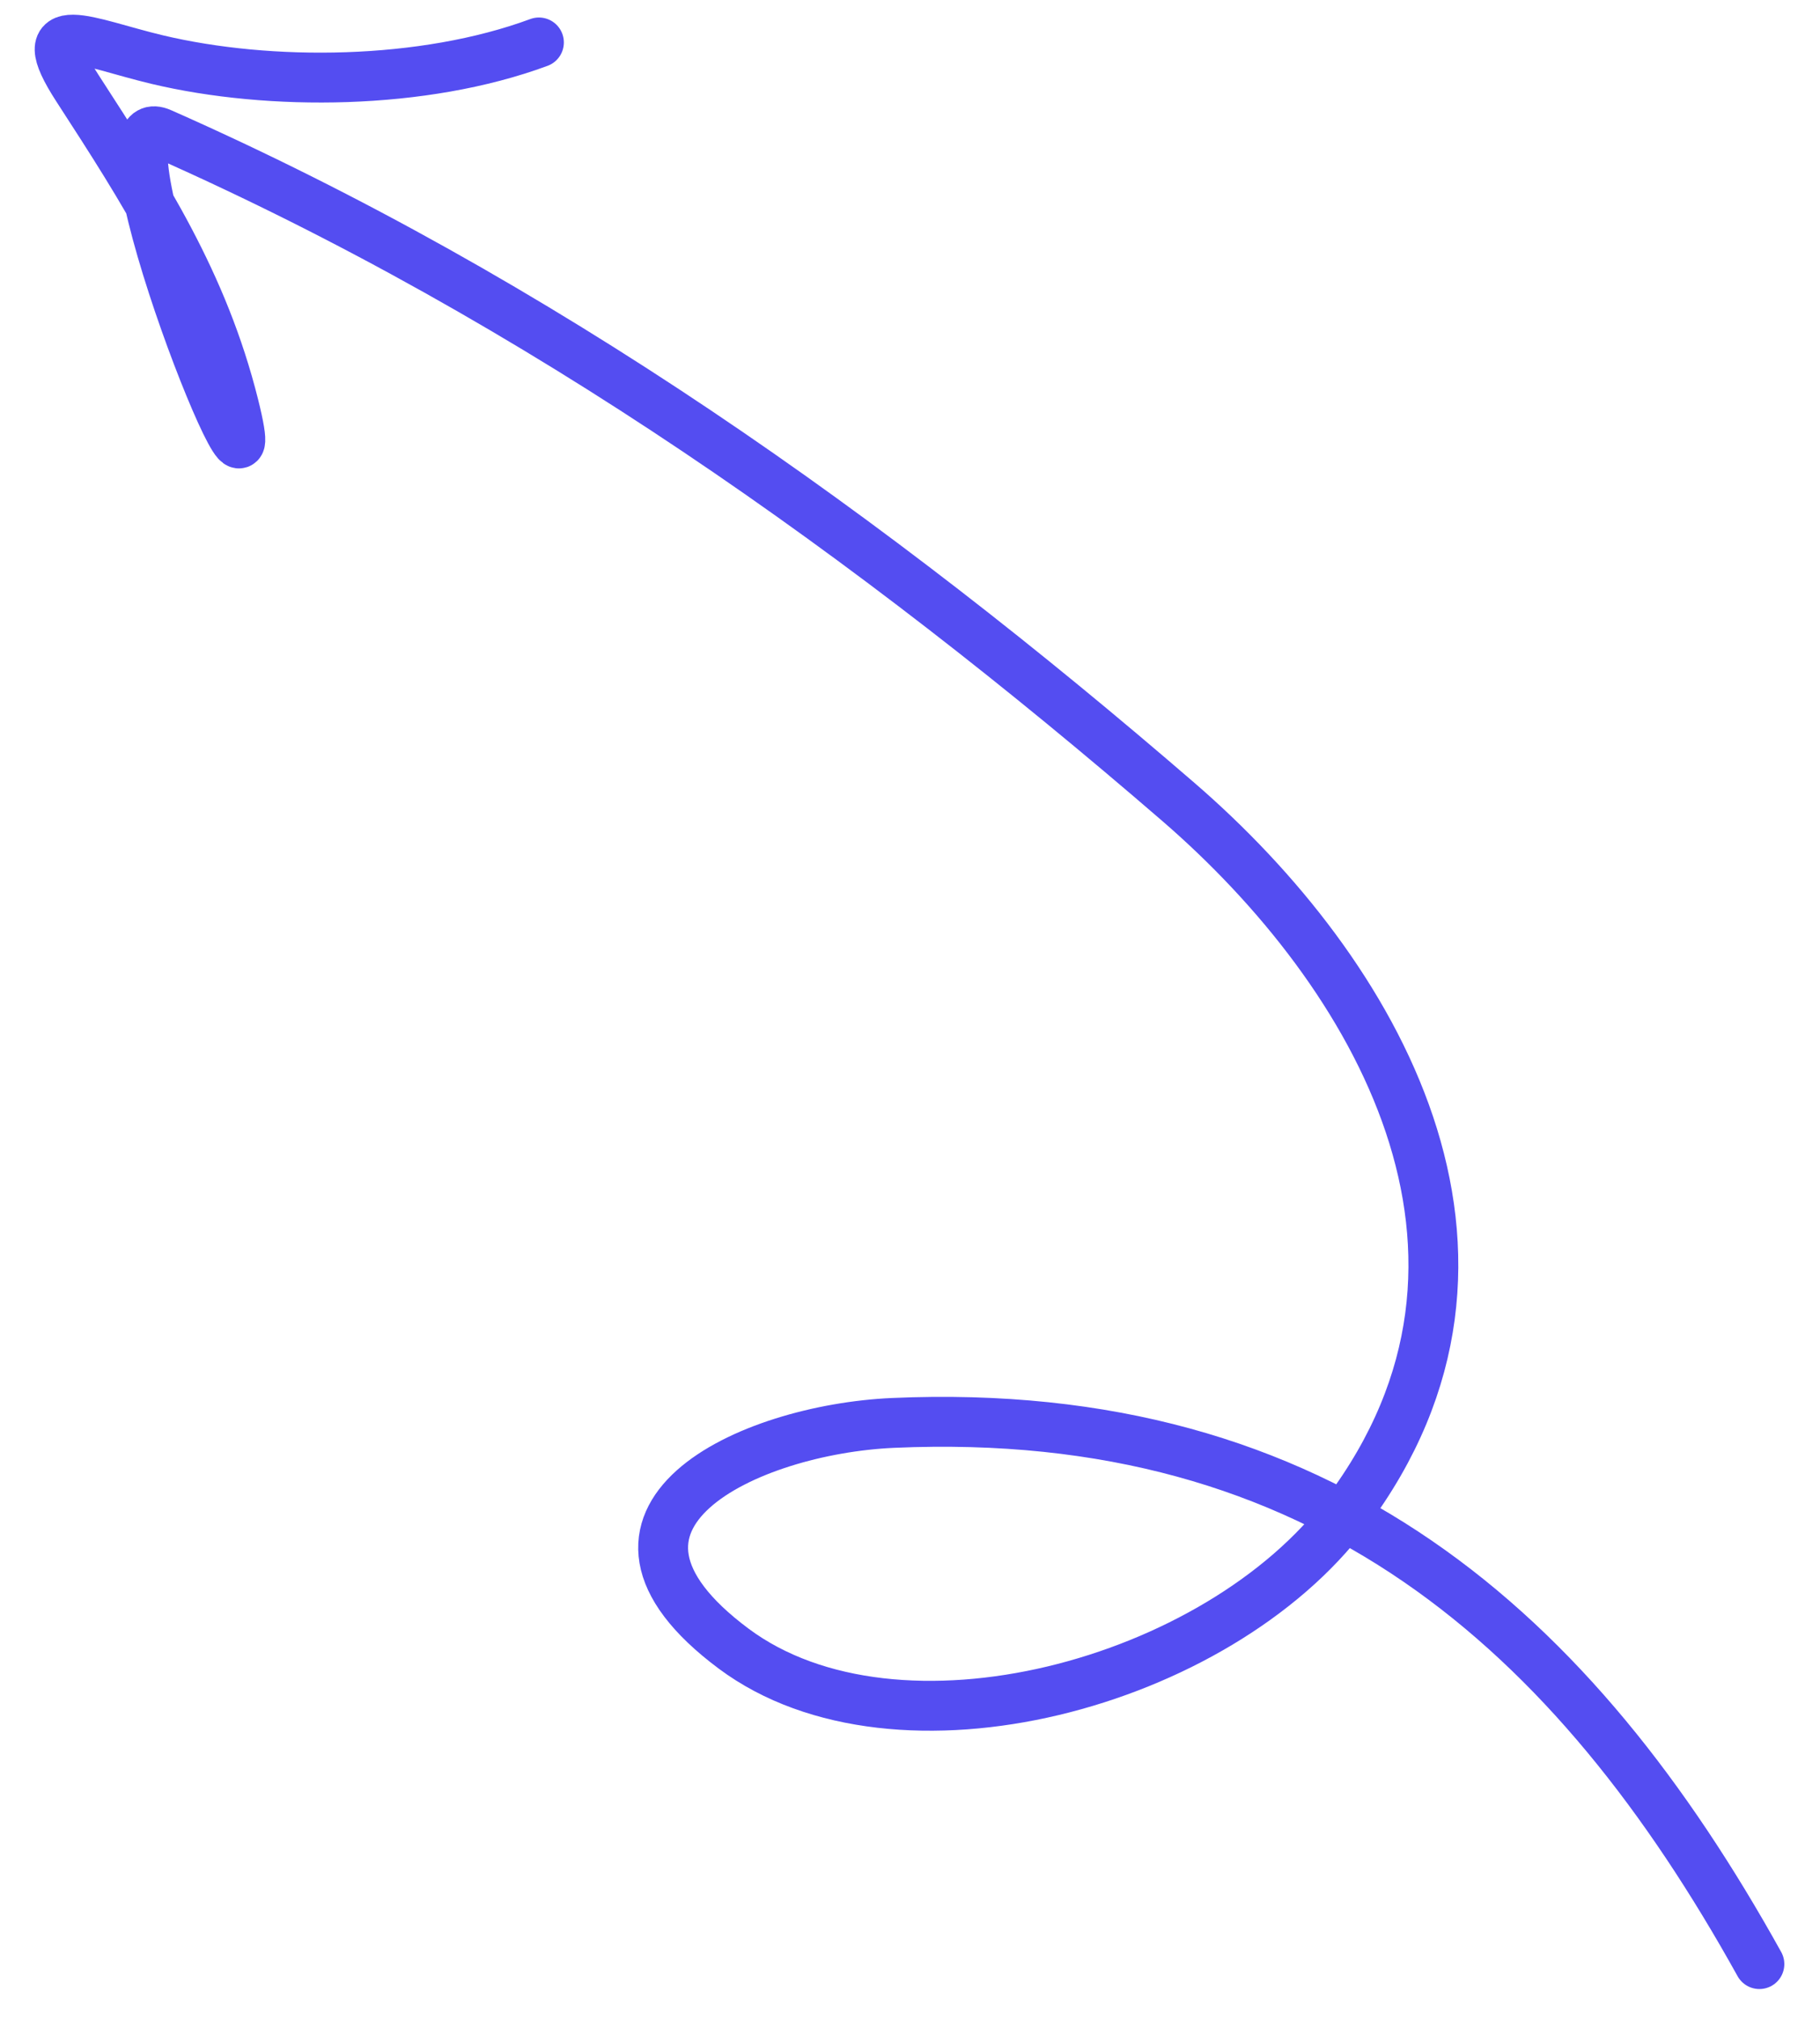 <svg width="73" height="81" viewBox="0 0 73 81" fill="none" xmlns="http://www.w3.org/2000/svg">
<path d="M70.569 78.759C63.14 65.375 53.032 56.298 35.82 57.058C30.026 57.314 22.375 60.856 29.43 66.112C35.984 70.995 48.834 67.55 54.015 60.646C61.79 50.285 55.198 39.008 47.26 32.153C34.98 21.547 21.633 12.034 6.459 5.333C3.368 3.969 11.121 23.22 9.383 16.263C8.156 11.352 5.794 7.685 3.101 3.53C1.162 0.538 3.52 1.727 6.302 2.389C10.823 3.465 16.97 3.42 21.616 1.702" stroke="#544DF1" stroke-width="2" stroke-linecap="round"/>
</svg>
